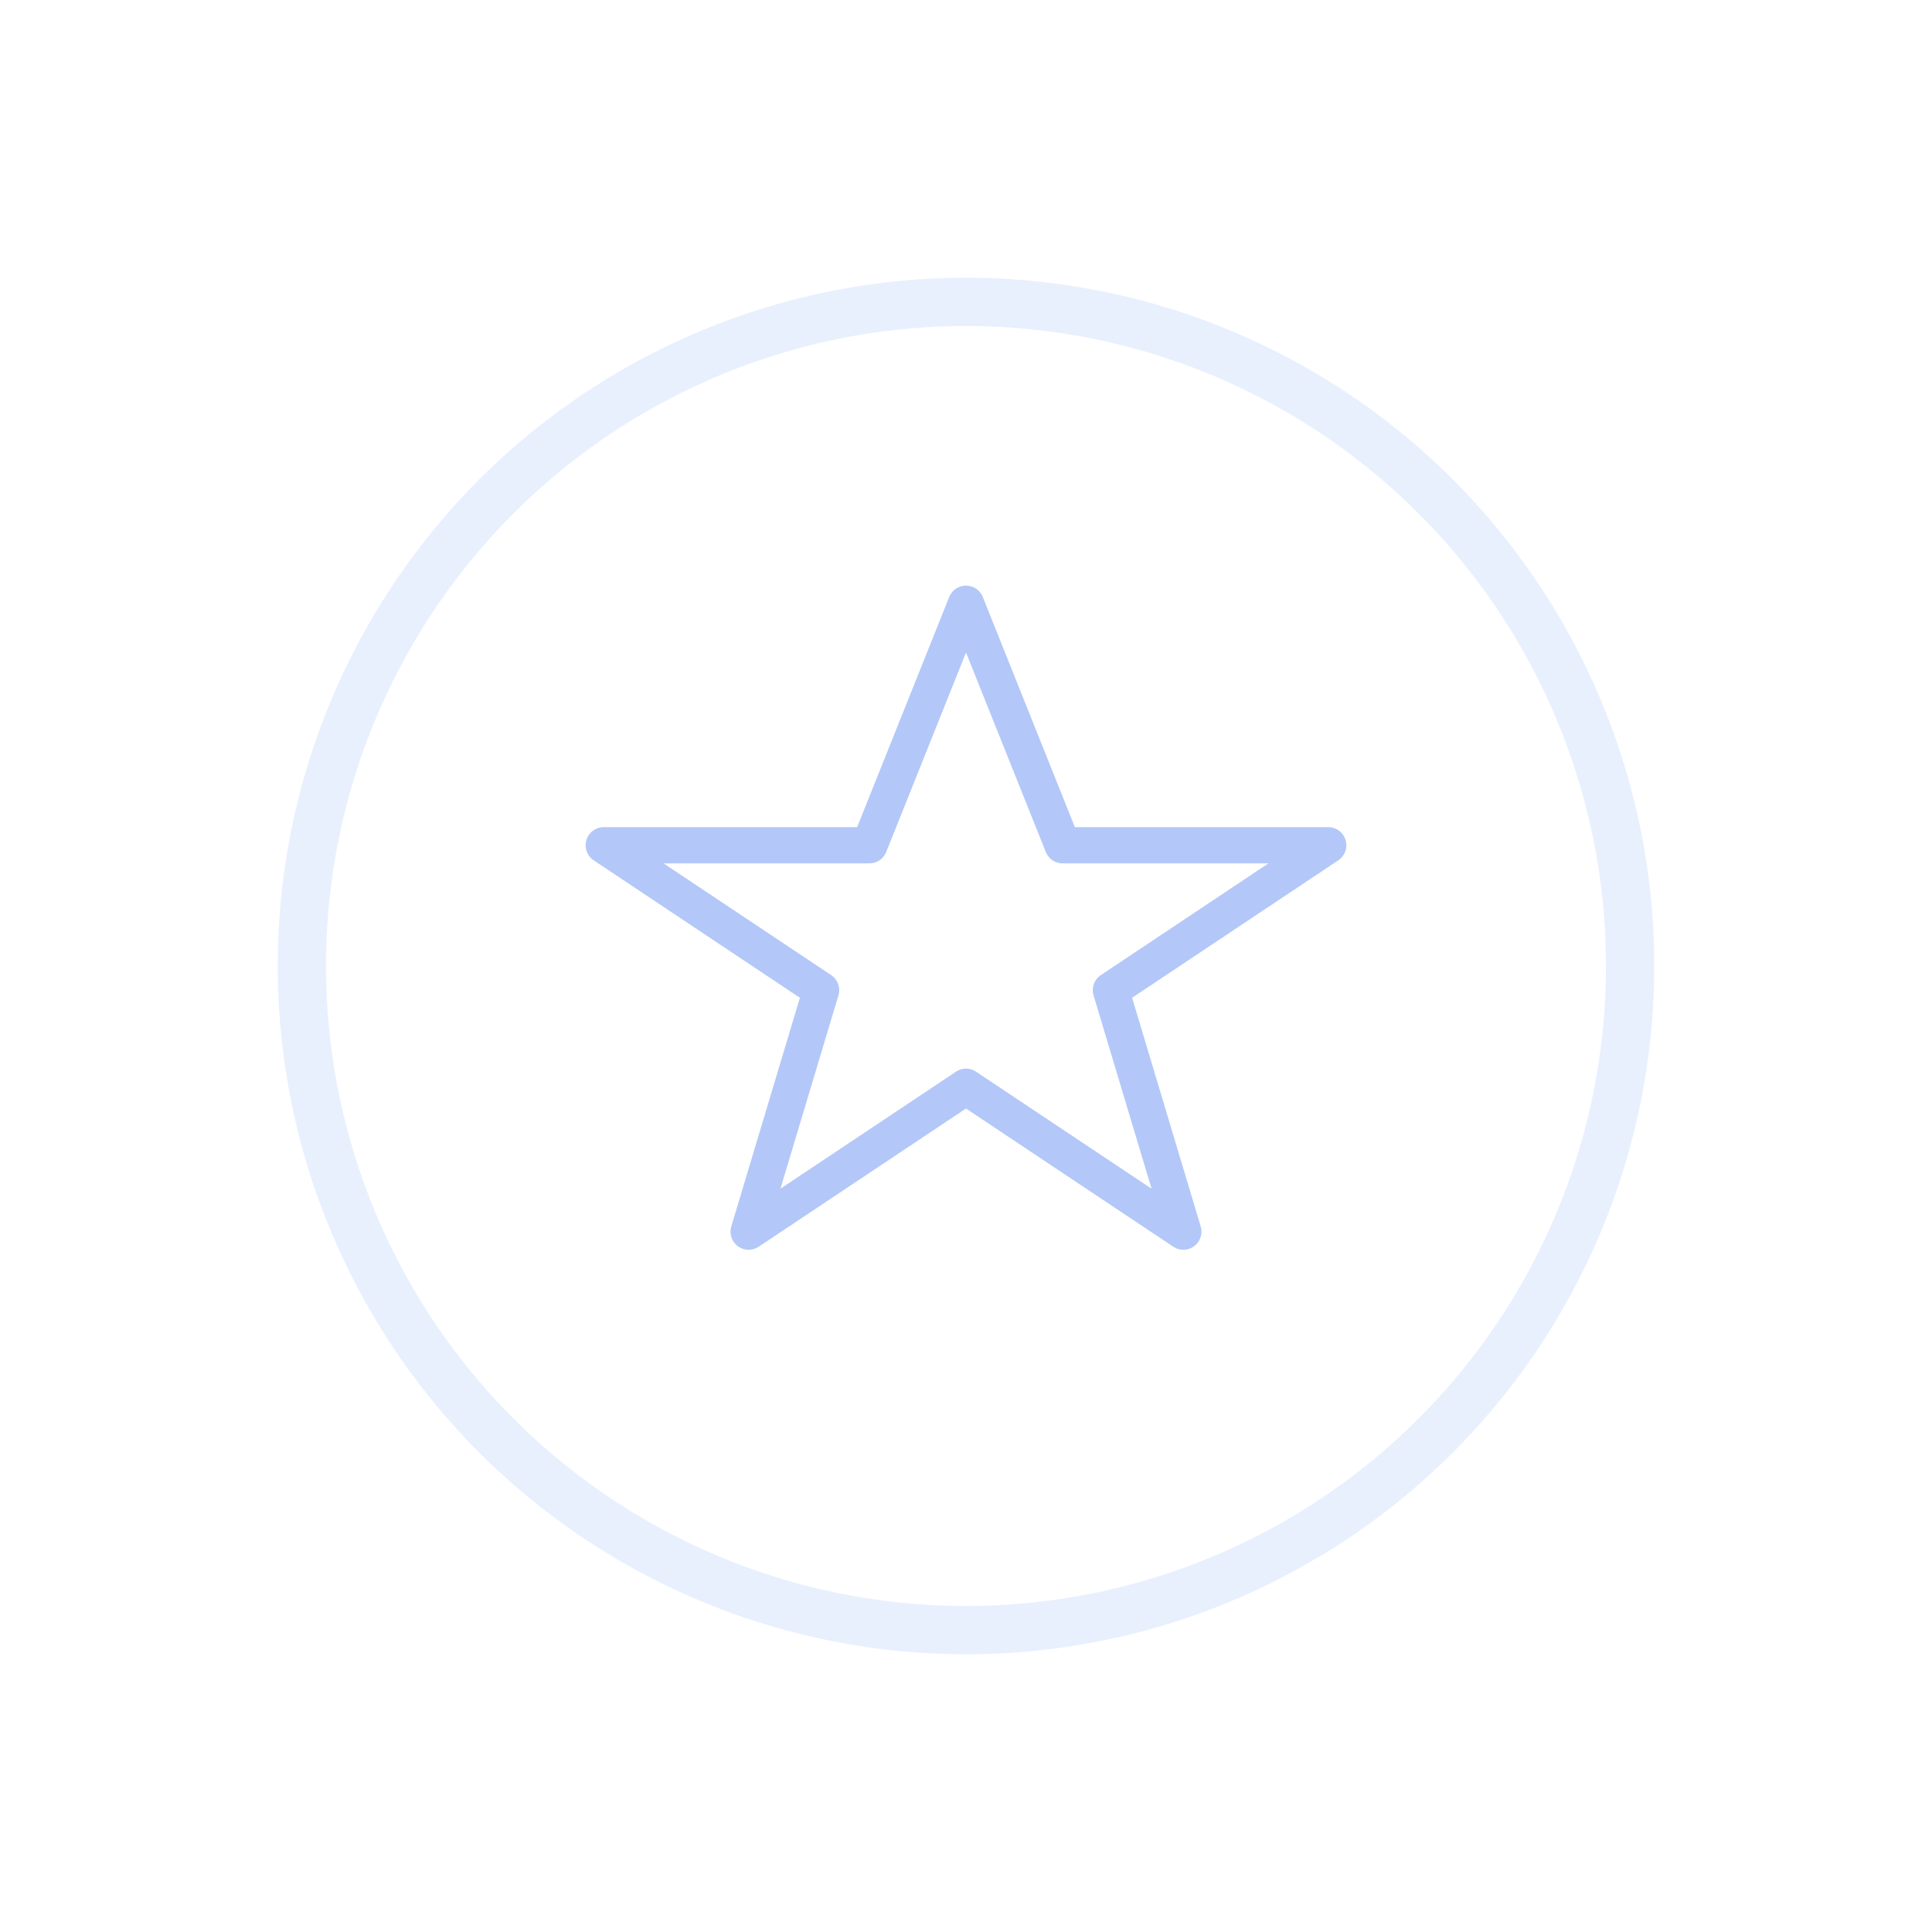 <?xml version="1.0" encoding="UTF-8"?>
<svg xmlns="http://www.w3.org/2000/svg" viewBox="0 0 160 160" fill="none" aria-hidden="true">
  <circle cx="80" cy="80" r="55" stroke="#3B82F6" stroke-opacity="0.12" stroke-width="4"></circle>
  <path d="     M80 50      L88 70      L110 70      L92 82      L98 102      L80 90      L62 102      L68 82      L50 70      L72 70      Z" stroke="#2563EB" stroke-width="3" stroke-opacity="0.35" fill="none" stroke-linejoin="round" stroke-linecap="round"></path>
</svg>
